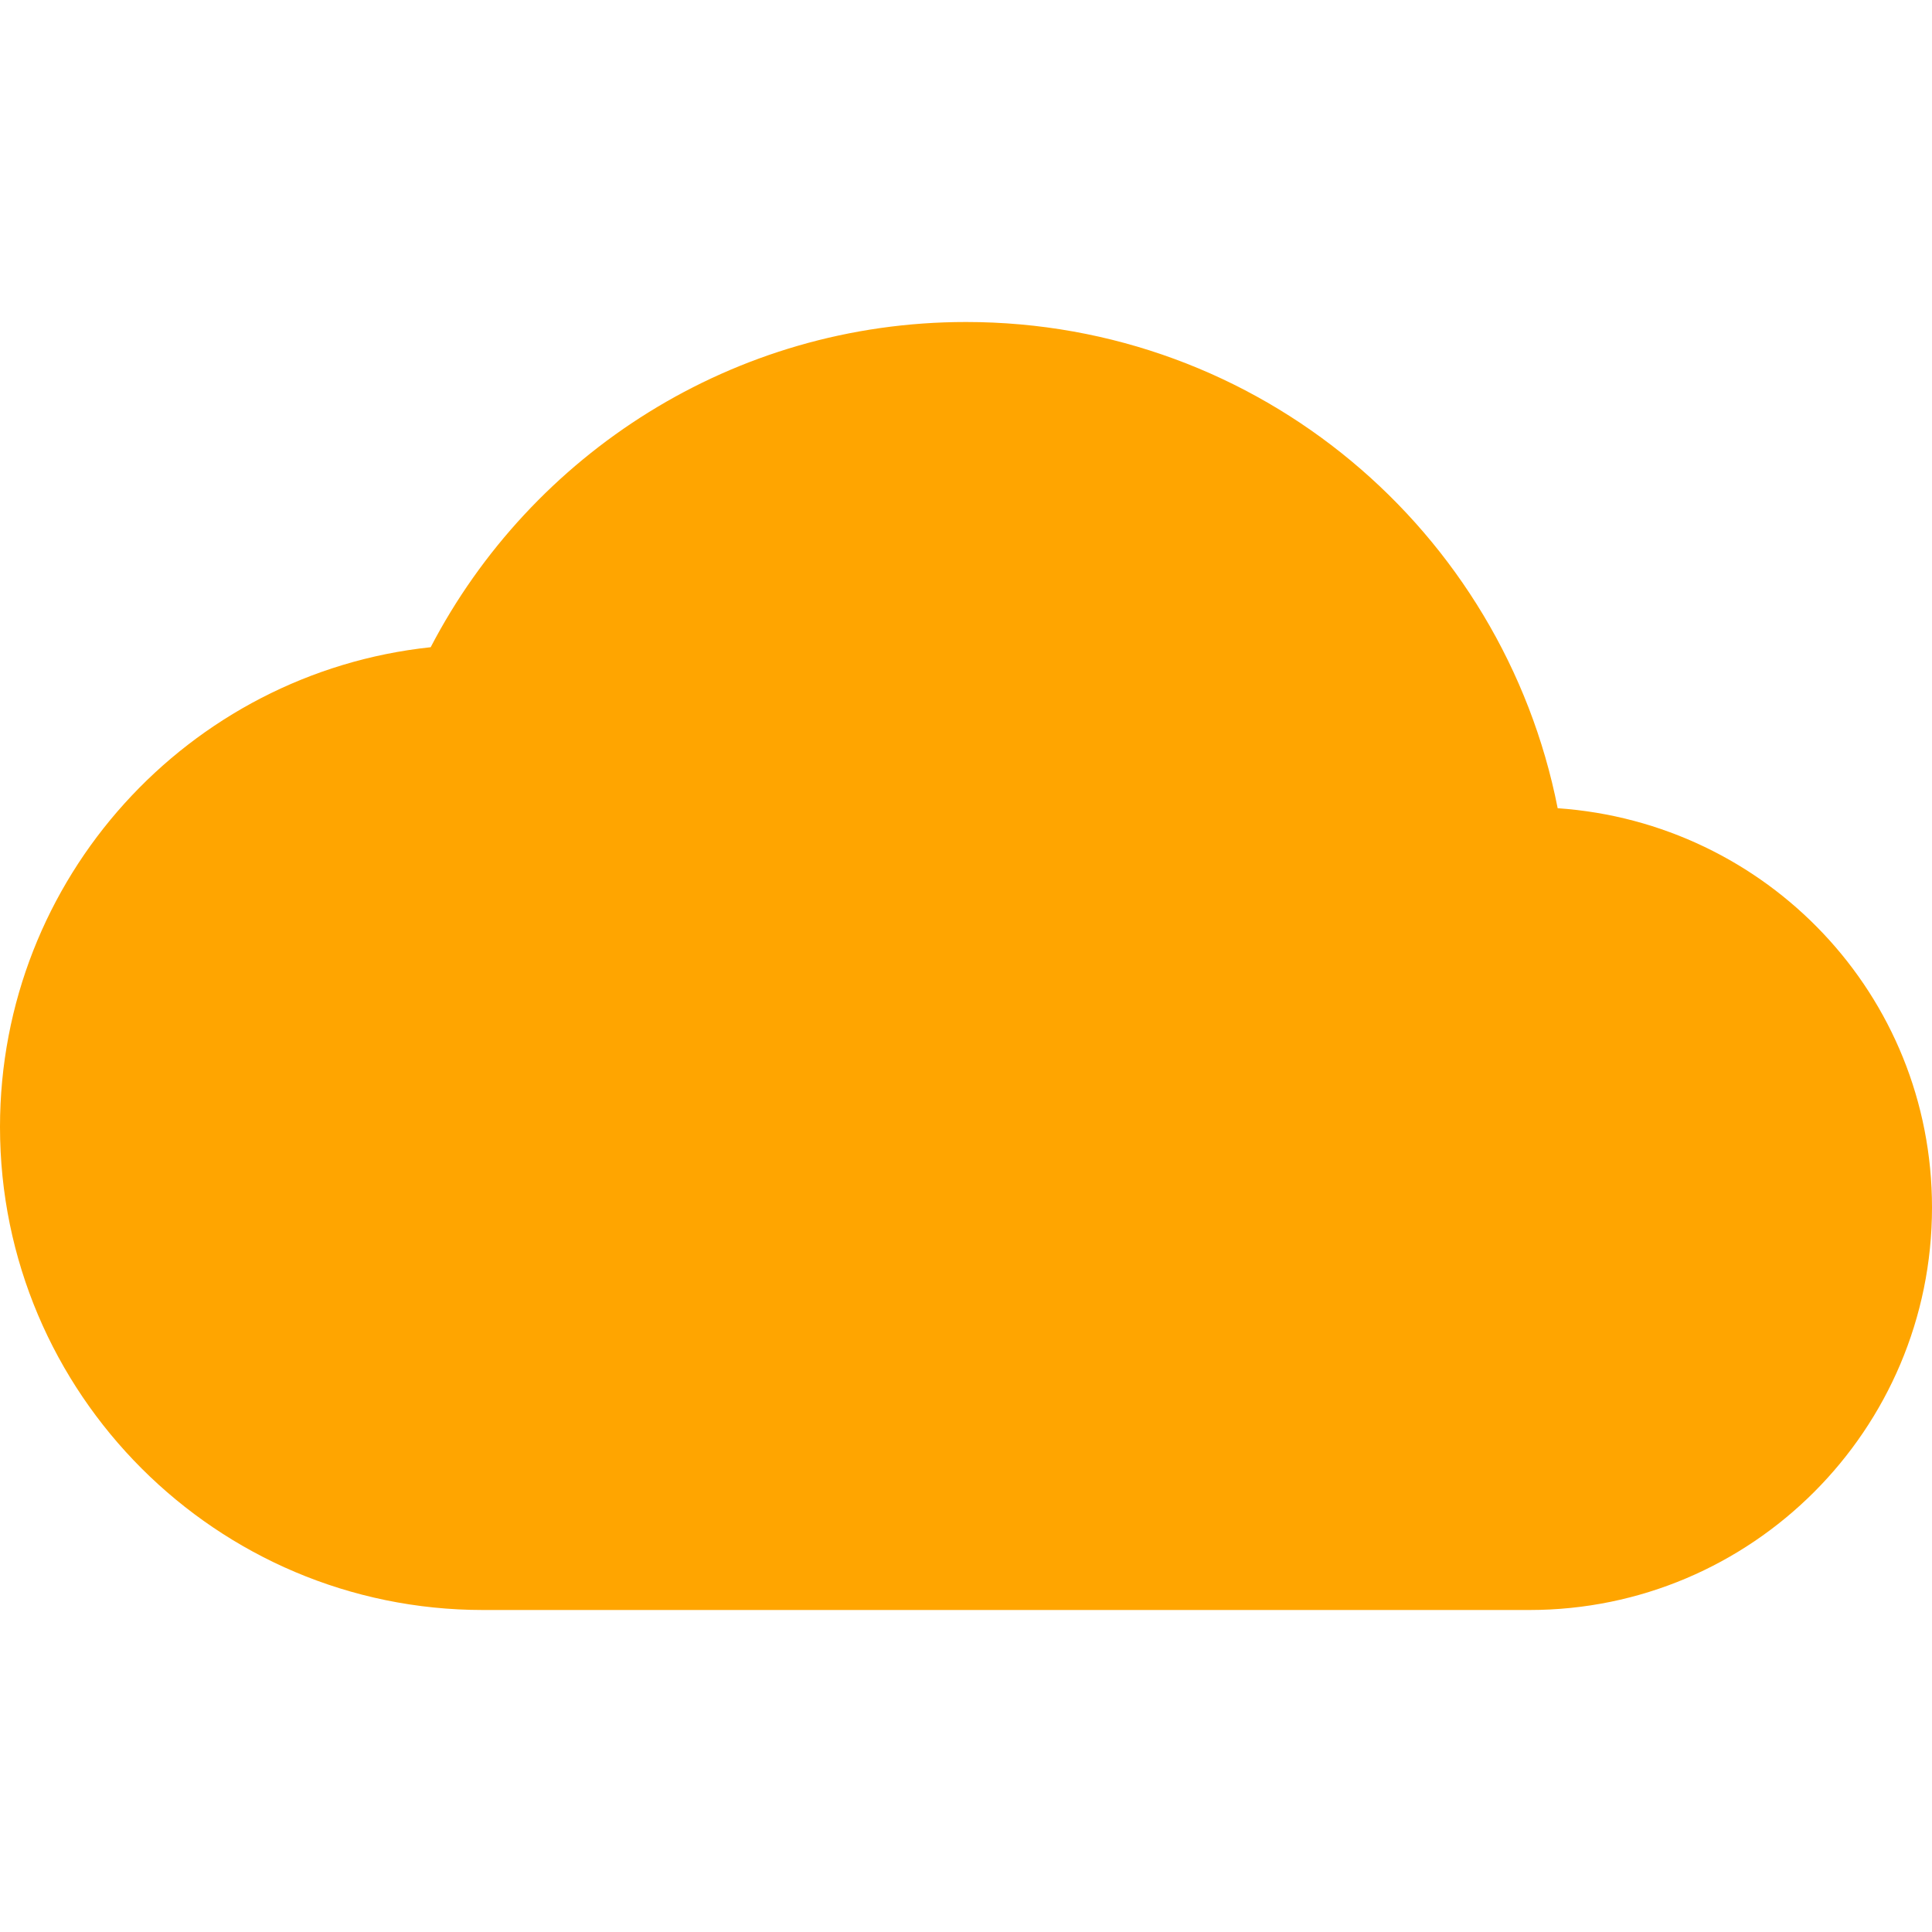 <?xml version="1.0" encoding="UTF-8" standalone="no"?>
<svg
     xmlns:dc="http://purl.org/dc/elements/1.1/"
     xmlns:cc="http://creativecommons.org/ns#"
     xmlns:rdf="http://www.w3.org/1999/02/22-rdf-syntax-ns#"
     xmlns:svg="http://www.w3.org/2000/svg"
     xmlns="http://www.w3.org/2000/svg"
     xmlns:sodipodi="http://sodipodi.sourceforge.net/DTD/sodipodi-0.dtd"
     xmlns:inkscape="http://www.inkscape.org/namespaces/inkscape"
     width="24"
     height="24"
     viewBox="0 0 24 24"
     version="1.1"
     id="svg869"
     sodipodi:docname="baseline-cloud-24px.svg"
     inkscape:version="0.92.2 5c3e80d, 2017-08-06">
    <defs
         id="defs873" />
    <sodipodi:namedview
         pagecolor="#ffffff"
         bordercolor="#666666"
         borderopacity="1"
         objecttolerance="10"
         gridtolerance="10"
         guidetolerance="10"
         inkscape:pageopacity="0"
         inkscape:pageshadow="2"
         inkscape:window-width="1730"
         inkscape:window-height="969"
         id="namedview871"
         showgrid="false"
         inkscape:zoom="23.570226"
         inkscape:cx="7.1152325"
         inkscape:cy="11.672874"
         inkscape:window-x="0"
         inkscape:window-y="0"
         inkscape:window-maximized="0"
         inkscape:current-layer="svg869" />
    <path
         d="M0 0h24v24H0z"
         fill="none"
         id="path865" />
    <path
         d="M 19.35,10.04 C 18.67,6.59 15.64,4 12,4 9.11,4 6.6,5.64 5.35,8.04 2.34,8.36 0,10.91 0,14 c 0,3.31 2.69,6 6,6 h 13 c 2.76,0 5,-2.24 5,-5 0,-2.64 -2.05,-4.78 -4.65,-4.96 z"
         id="path867"
         style="fill:#ffa500"
         inkscape:connector-curvature="0" />
</svg>
